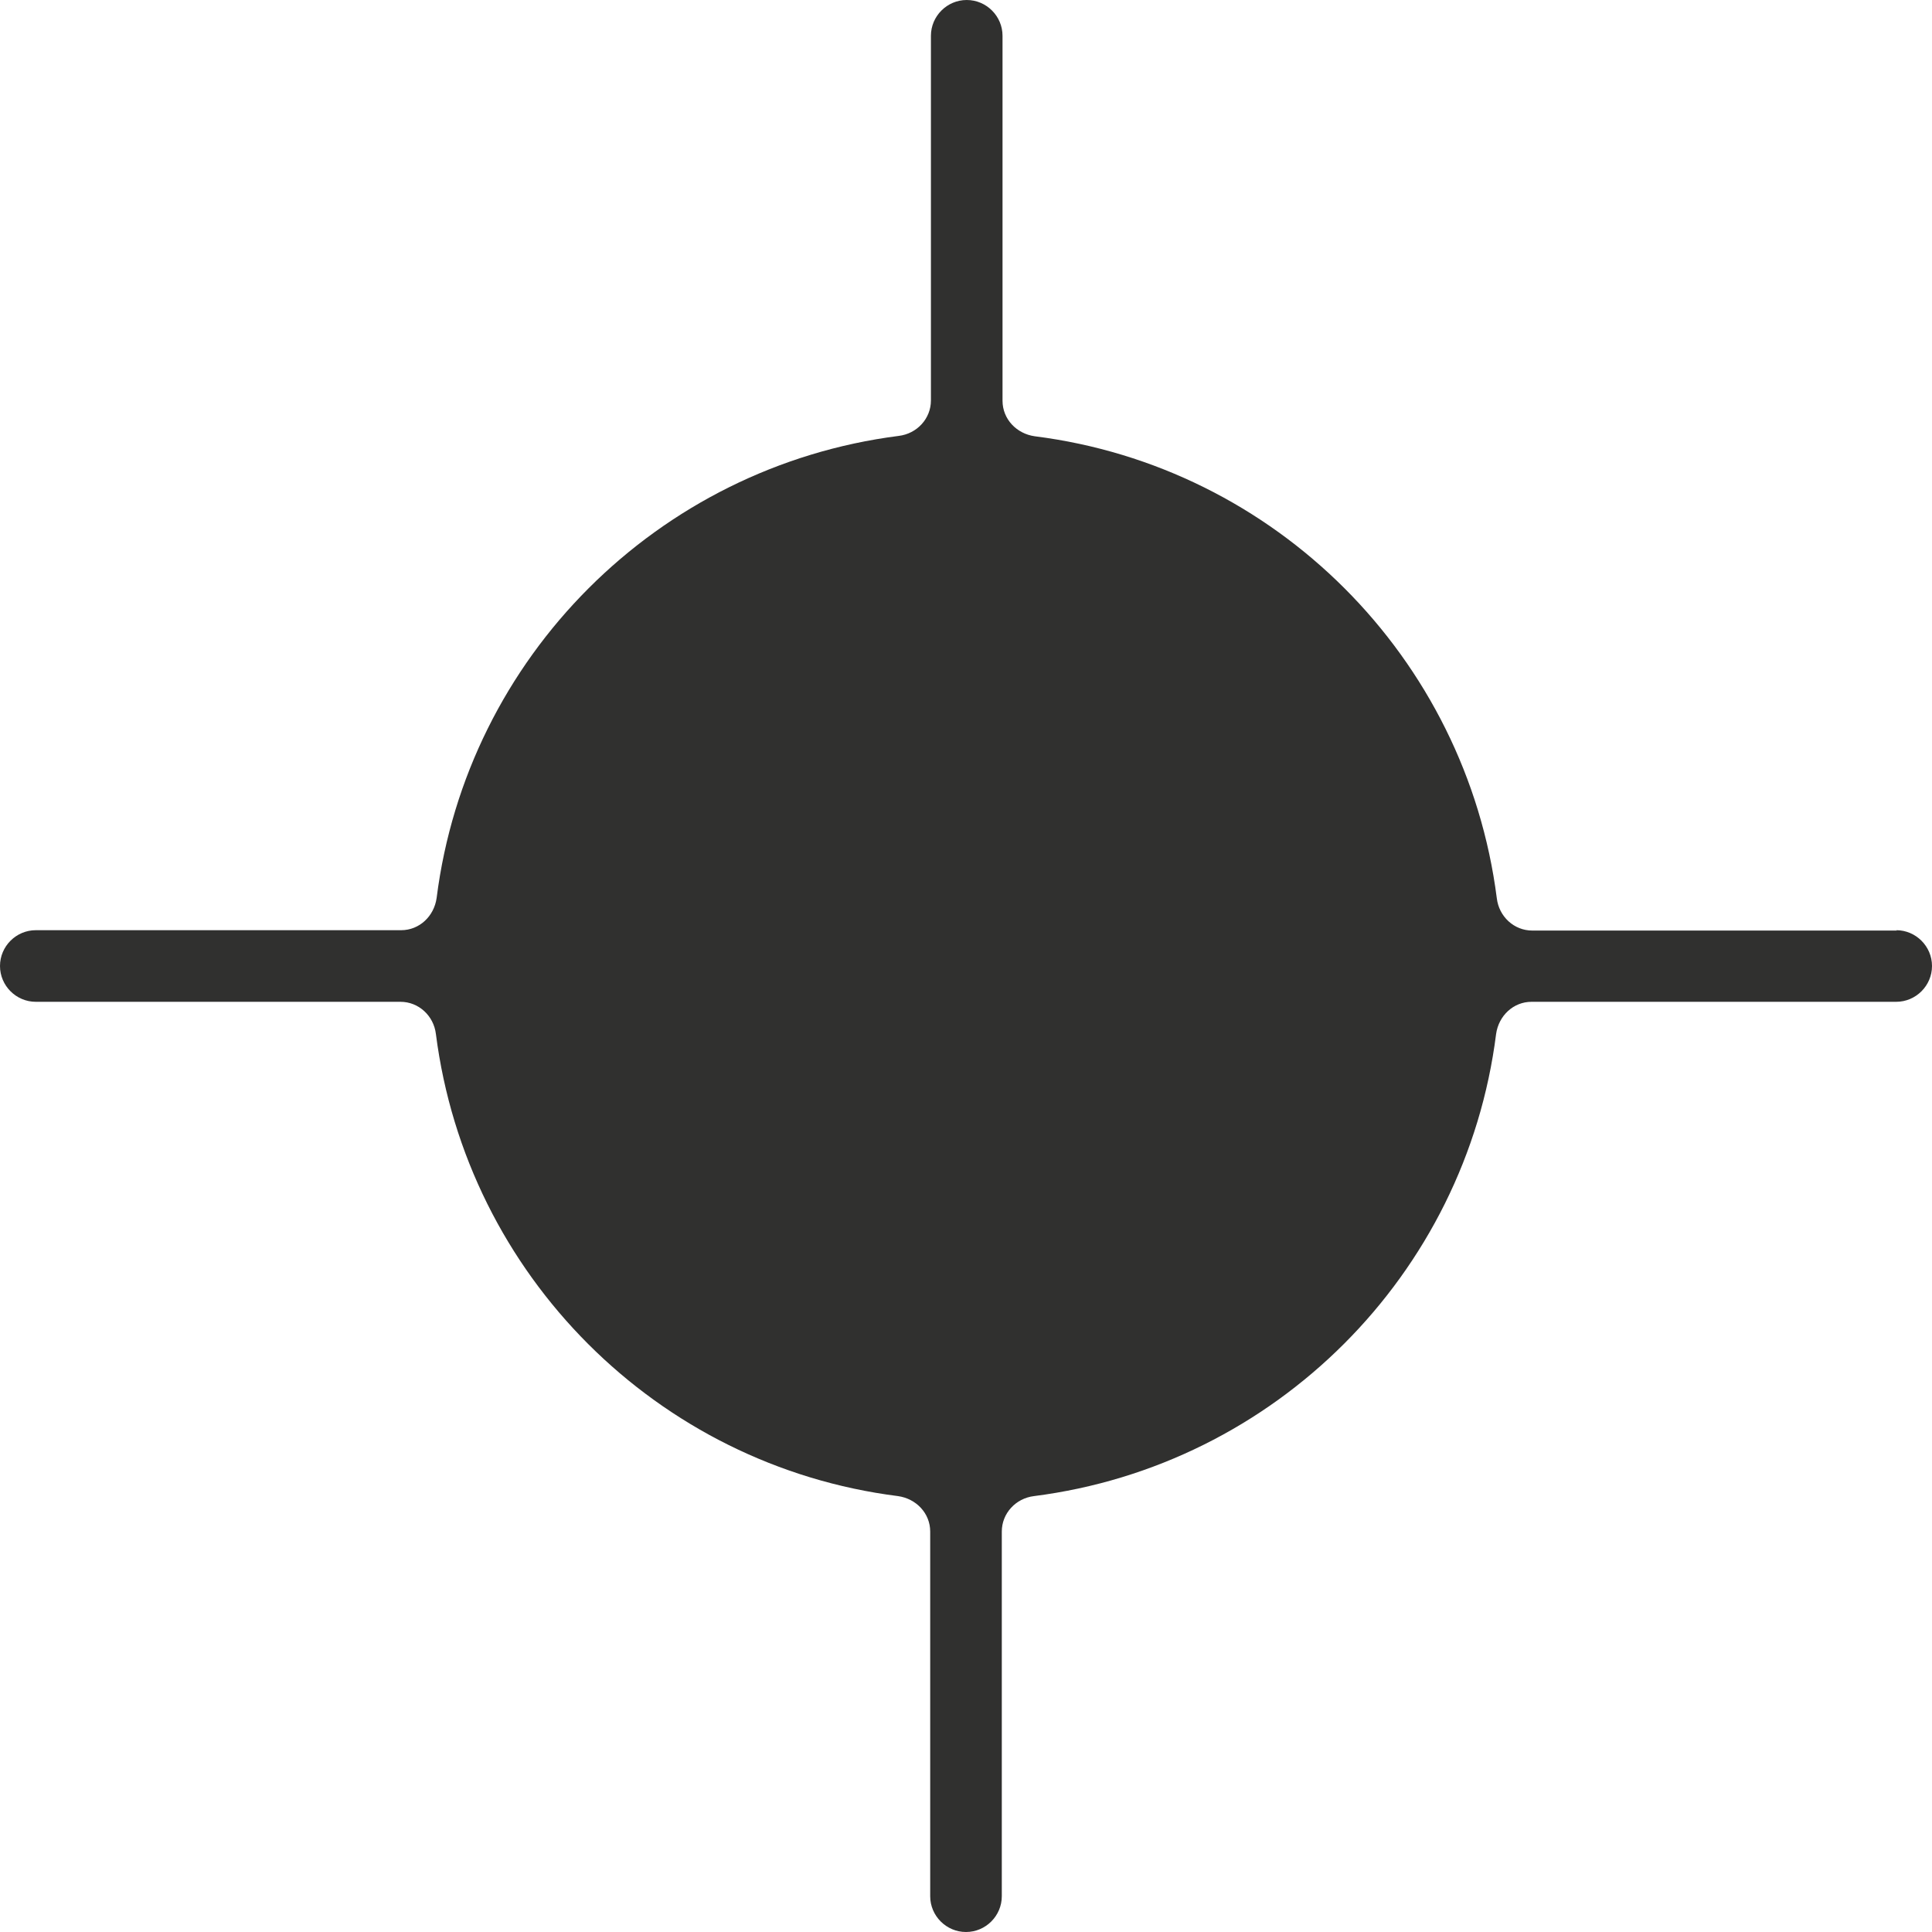 <svg width="32" height="32" viewBox="0 0 32 32" fill="none" xmlns="http://www.w3.org/2000/svg">
<path d="M31.419 15.413H25.379C25.077 15.413 24.828 15.181 24.792 14.879C24.282 10.886 21.126 7.73 17.139 7.226C16.837 7.184 16.605 6.941 16.605 6.638V0.593C16.605 0.267 16.338 0 16.012 0C15.686 0 15.419 0.267 15.419 0.593V6.633C15.419 6.935 15.187 7.184 14.885 7.22C10.892 7.73 7.736 10.886 7.232 14.873C7.19 15.175 6.947 15.407 6.644 15.407H0.593C0.267 15.407 0 15.674 0 16C0 16.326 0.267 16.593 0.593 16.593H6.633C6.935 16.593 7.184 16.825 7.22 17.127C7.73 21.12 10.886 24.276 14.873 24.78C15.175 24.822 15.407 25.065 15.407 25.367V31.407C15.407 31.733 15.674 32 16 32C16.326 32 16.593 31.733 16.593 31.407V25.367C16.593 25.065 16.825 24.816 17.127 24.78C21.12 24.27 24.276 21.114 24.78 17.127C24.822 16.825 25.065 16.593 25.367 16.593H31.407C31.733 16.593 32 16.326 32 16C32 15.674 31.733 15.407 31.407 15.407L31.419 15.413Z" fill="#30302F"/>
</svg>
